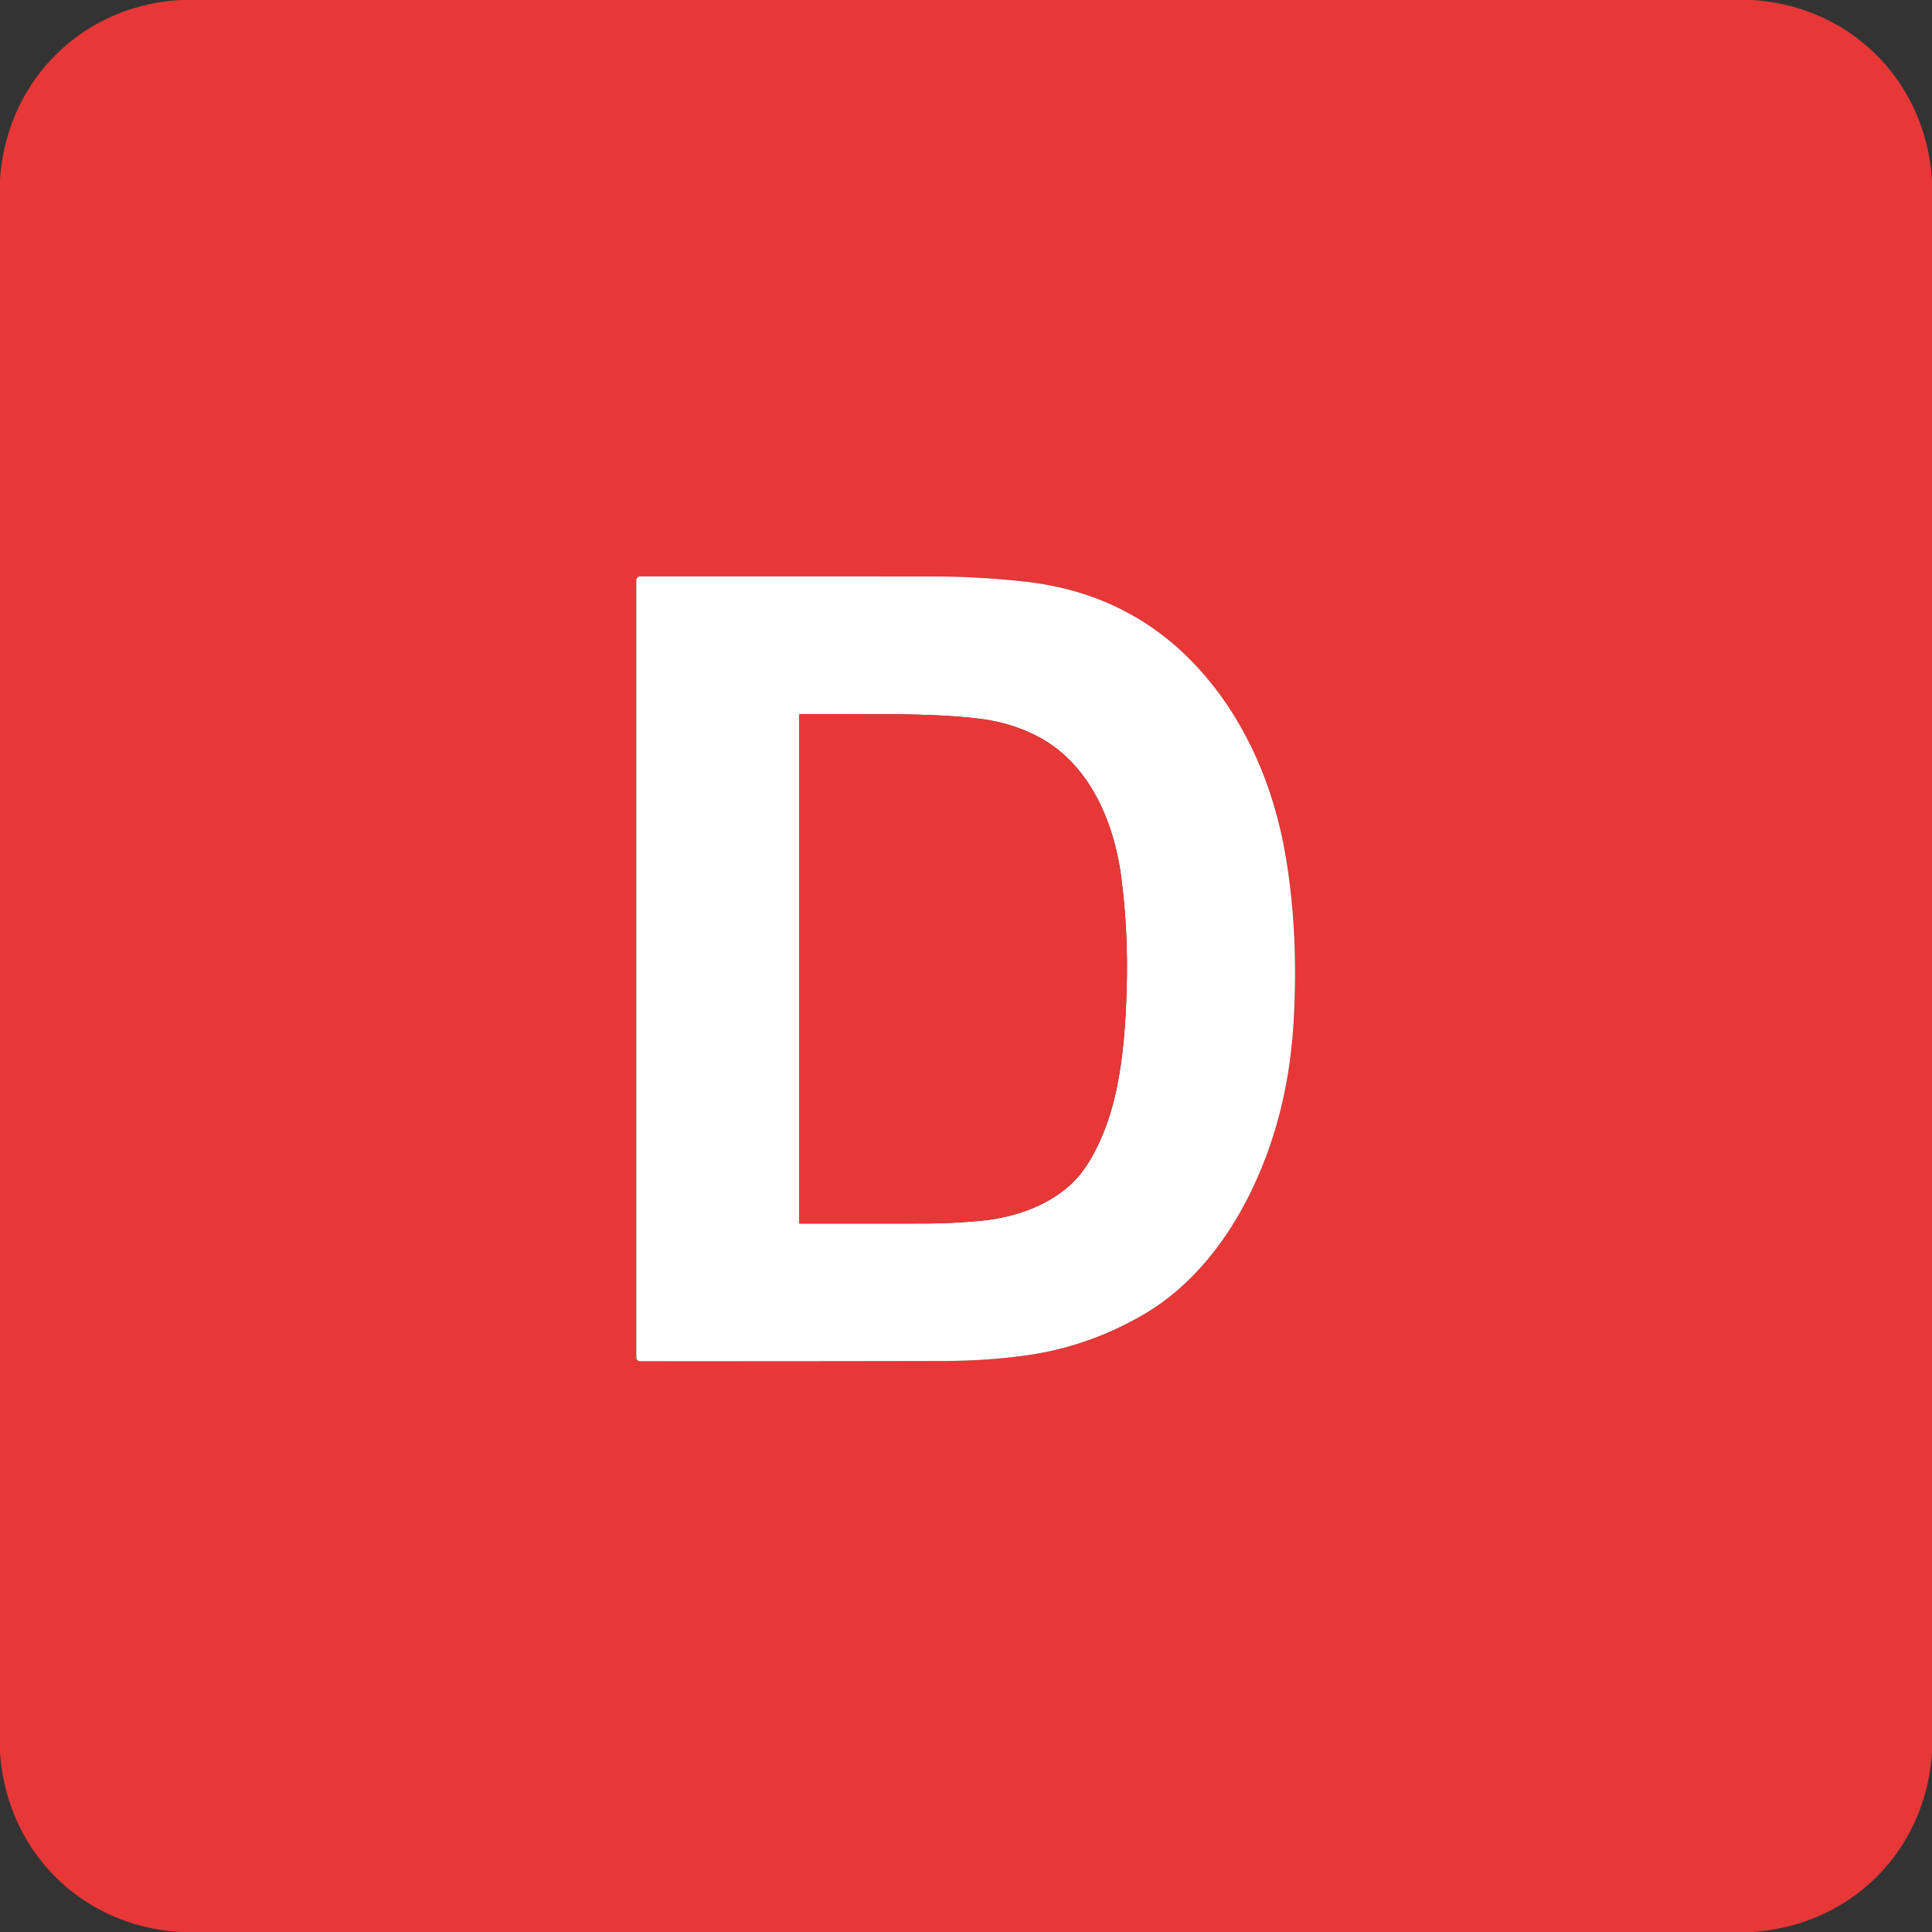 <?xml version="1.0" encoding="UTF-8" standalone="no"?> <svg xmlns="http://www.w3.org/2000/svg" version="1.2" viewBox="0.00 0.00 1024.00 1024.00"><rect x="0.00" y="0.00" width="1024.00" height="1024.00" fill="#333333" stroke="none"/><g stroke-width="0.00" fill="none" stroke-linecap="butt"><path stroke="#f49b9b" d=" M 664.51 628.50 C 677.43 600.77 683.89 571.72 685.64 541.57 Q 688.35 494.73 681.42 453.74 C 676.09 422.18 664.25 391.61 645.22 366.33 Q 606.86 315.38 543.34 308.28 Q 518.81 305.54 493.57 305.53 Q 416.41 305.50 339.29 305.52 A 2.04 2.03 -0.0 0 0 337.25 307.55 L 337.25 719.48 A 2.00 2.00 0.0 0 0 339.25 721.48 Q 422.74 721.52 499.25 721.36 Q 523.04 721.31 543.98 718.37 Q 576.90 713.75 606.16 696.68 C 632.33 681.41 651.67 656.07 664.51 628.50"></path><path stroke="#f49b9b" d=" M 574.84 619.36 C 583.11 607.47 588.67 591.99 591.68 577.77 C 595.33 560.49 596.61 542.78 597.14 524.58 Q 598.06 493.45 594.24 464.61 C 590.32 434.97 577.02 403.90 549.04 389.83 Q 535.68 383.11 520.10 381.07 Q 501.94 378.69 471.30 378.55 Q 447.32 378.44 424.05 378.50 Q 423.52 378.50 423.52 379.03 L 423.52 647.96 Q 423.52 648.51 424.06 648.51 Q 457.24 648.53 489.31 648.49 Q 504.79 648.48 519.93 647.04 C 540.76 645.05 562.84 636.61 574.84 619.36"></path></g><path fill="#e83737" d=" M 95.76 0.00 L 928.52 0.00 C 980.91 3.16 1020.55 42.97 1024.00 95.27 L 1024.00 928.82 C 1020.66 981.19 980.76 1020.73 928.44 1024.00 L 95.44 1024.00 C 43.05 1020.81 3.44 981.02 0.00 928.71 L 0.00 95.17 C 3.51 42.81 43.29 2.99 95.76 0.00 Z M 664.51 628.50 C 677.43 600.77 683.89 571.72 685.64 541.57 Q 688.35 494.73 681.42 453.74 C 676.09 422.18 664.25 391.61 645.22 366.33 Q 606.86 315.38 543.34 308.28 Q 518.81 305.54 493.57 305.53 Q 416.41 305.50 339.29 305.52 A 2.04 2.03 -0.0 0 0 337.25 307.55 L 337.25 719.48 A 2.00 2.00 0.0 0 0 339.25 721.48 Q 422.74 721.52 499.25 721.36 Q 523.04 721.31 543.98 718.37 Q 576.90 713.75 606.16 696.68 C 632.33 681.41 651.67 656.07 664.51 628.50 Z"></path><path fill="#ffffff" d=" M 664.51 628.50 C 651.67 656.07 632.33 681.41 606.16 696.68 Q 576.90 713.75 543.98 718.37 Q 523.04 721.31 499.25 721.36 Q 422.74 721.52 339.25 721.48 A 2.00 2.00 0.0 0 1 337.25 719.48 L 337.25 307.55 A 2.04 2.03 -0.0 0 1 339.29 305.52 Q 416.41 305.50 493.57 305.53 Q 518.81 305.54 543.34 308.28 Q 606.86 315.38 645.22 366.33 C 664.25 391.61 676.09 422.18 681.42 453.74 Q 688.35 494.73 685.64 541.57 C 683.89 571.72 677.43 600.77 664.51 628.50 Z M 574.84 619.36 C 583.11 607.47 588.67 591.99 591.68 577.77 C 595.33 560.49 596.61 542.78 597.14 524.58 Q 598.06 493.45 594.24 464.61 C 590.32 434.97 577.02 403.90 549.04 389.83 Q 535.68 383.11 520.10 381.07 Q 501.94 378.69 471.30 378.55 Q 447.32 378.44 424.05 378.50 Q 423.52 378.50 423.52 379.03 L 423.52 647.96 Q 423.52 648.51 424.06 648.51 Q 457.24 648.53 489.31 648.49 Q 504.79 648.48 519.93 647.04 C 540.76 645.05 562.84 636.61 574.84 619.36 Z"></path><path fill="#e83737" d=" M 591.68 577.77 C 588.67 591.99 583.11 607.47 574.84 619.36 C 562.84 636.61 540.76 645.05 519.93 647.04 Q 504.79 648.48 489.31 648.49 Q 457.24 648.53 424.06 648.51 Q 423.52 648.51 423.52 647.96 L 423.52 379.03 Q 423.52 378.50 424.05 378.50 Q 447.32 378.44 471.30 378.55 Q 501.94 378.69 520.10 381.07 Q 535.68 383.11 549.04 389.83 C 577.02 403.90 590.32 434.97 594.24 464.61 Q 598.06 493.45 597.14 524.58 C 596.61 542.78 595.33 560.49 591.68 577.77 Z"></path></svg> 